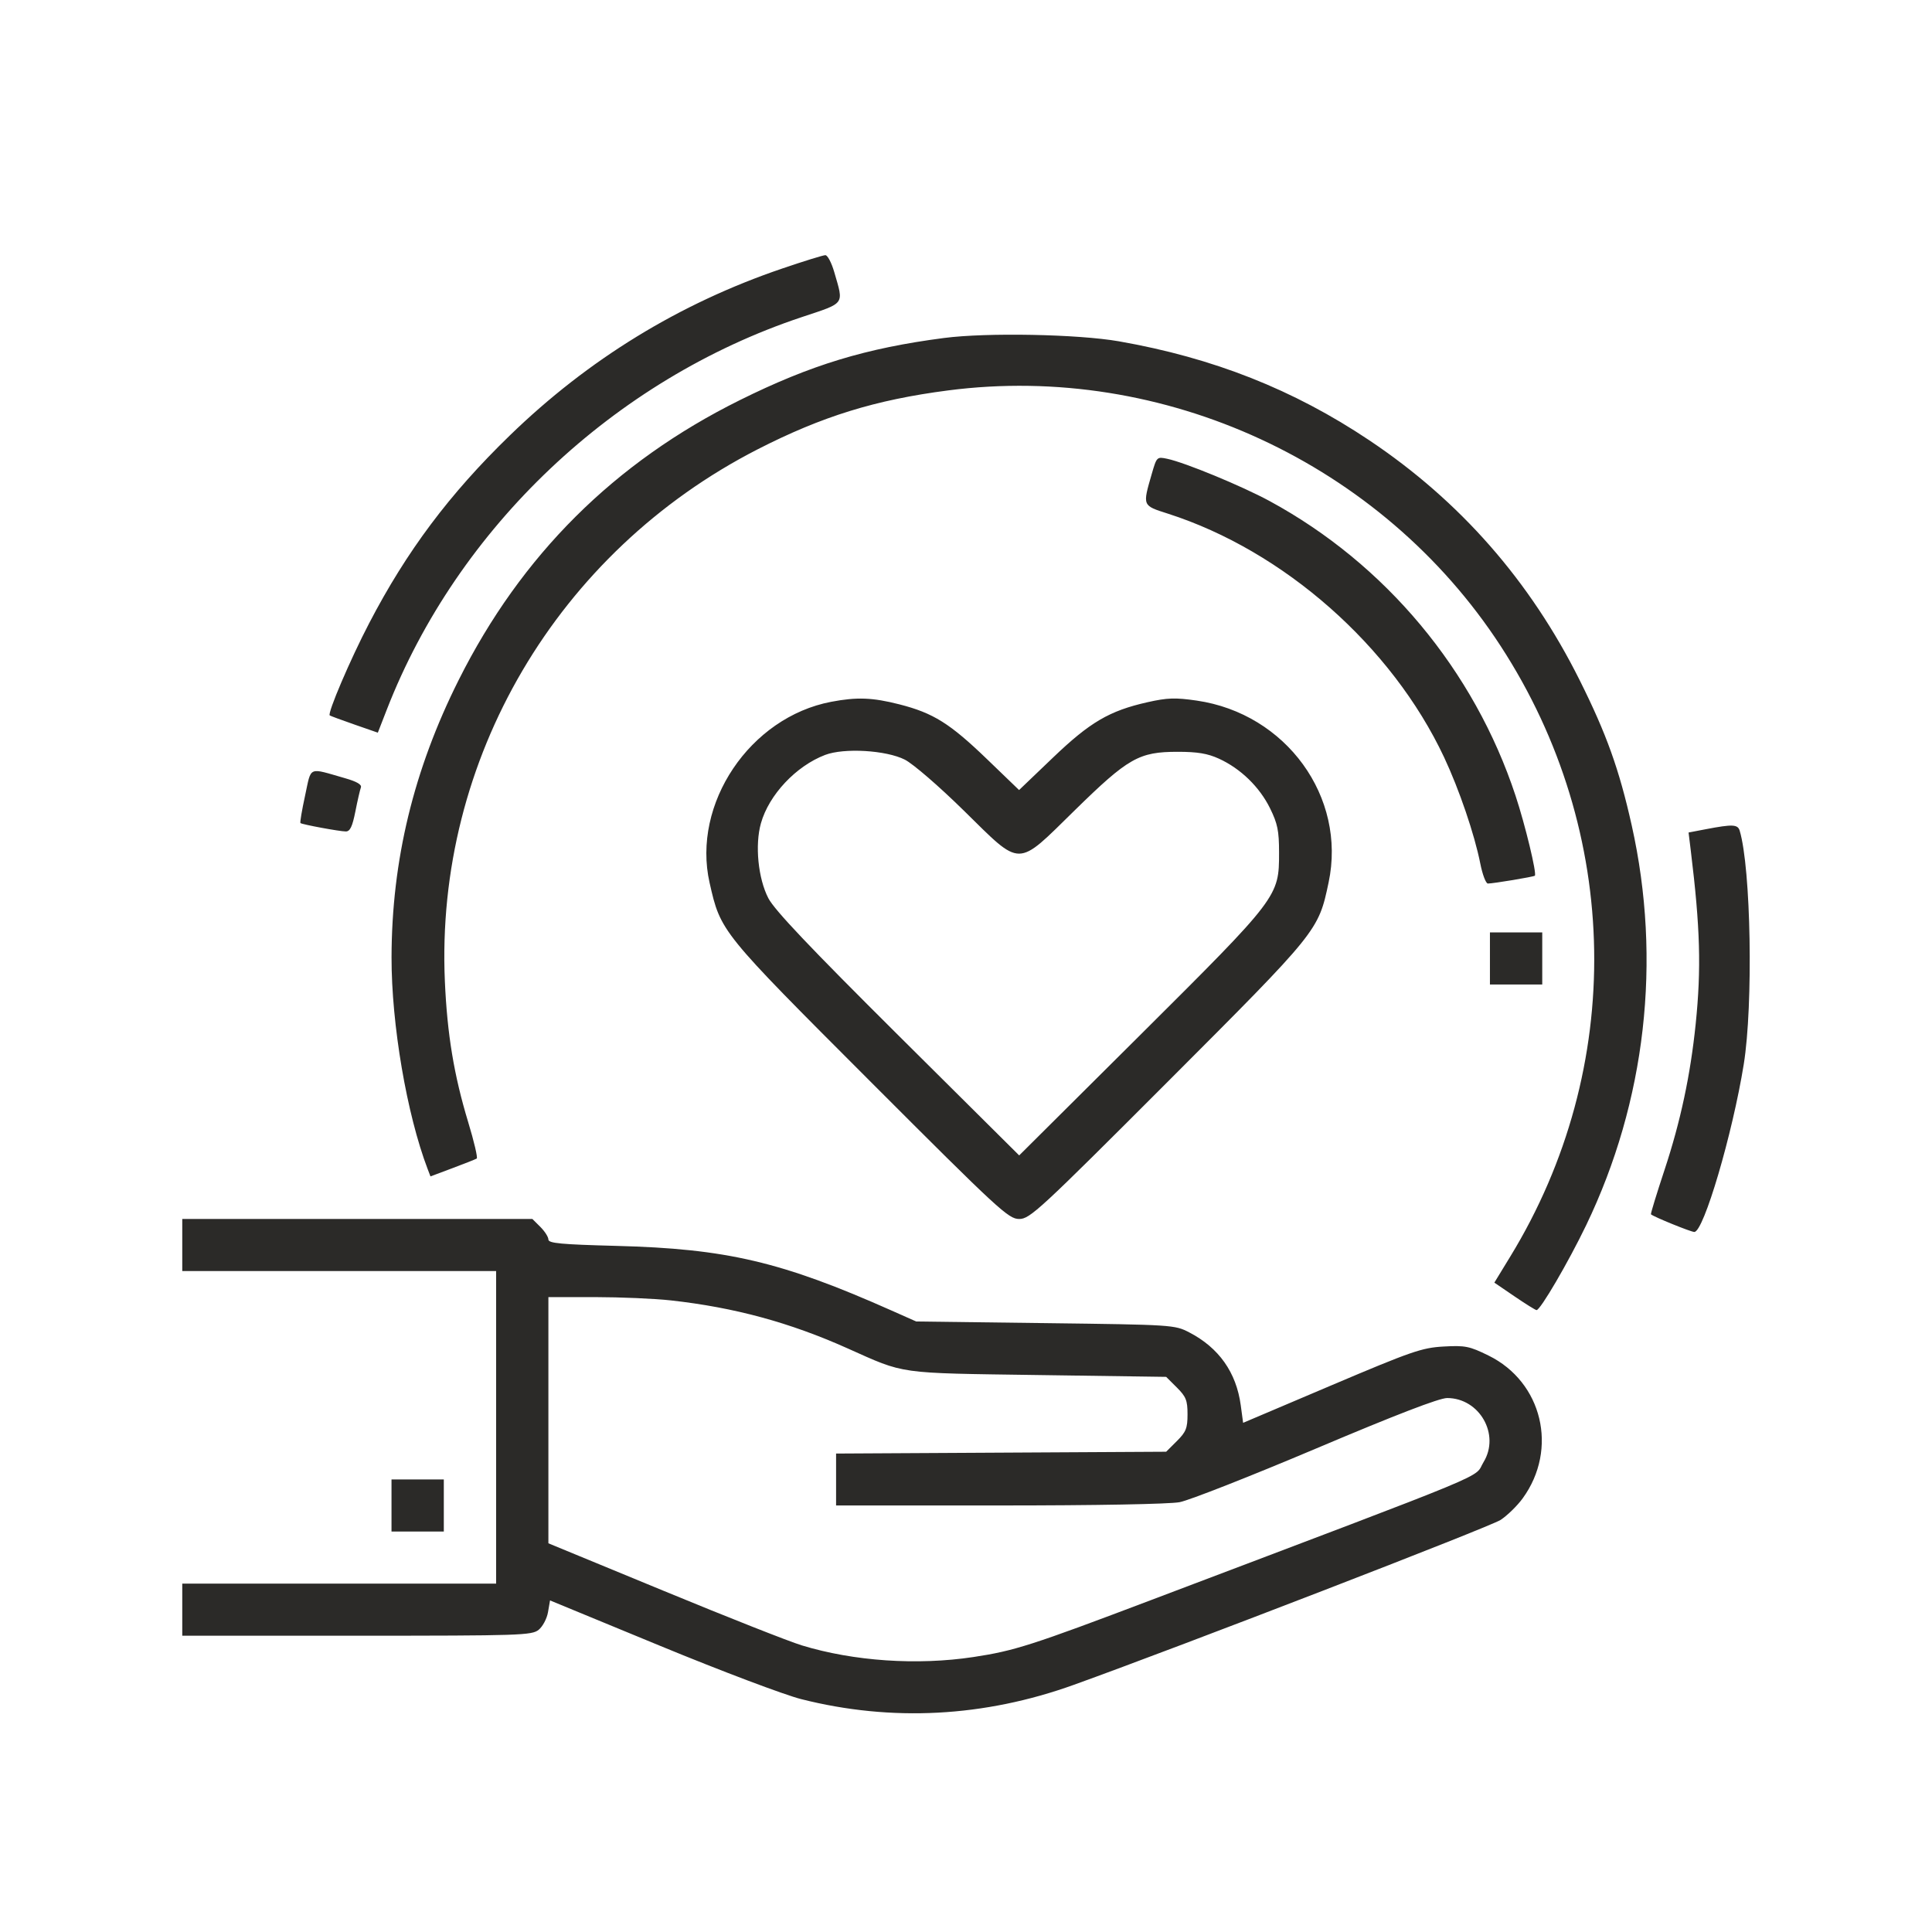 <?xml version="1.0" encoding="UTF-8"?> <svg xmlns="http://www.w3.org/2000/svg" width="53" height="53" viewBox="0 0 53 53" fill="none"> <path fill-rule="evenodd" clip-rule="evenodd" d="M21.457 7.367C18.635 8.326 16.135 9.859 13.981 11.95C12.329 13.553 11.158 15.117 10.129 17.093C9.608 18.091 8.976 19.572 9.046 19.626C9.065 19.64 9.369 19.753 9.723 19.876L10.365 20.099L10.611 19.467C12.555 14.472 16.844 10.414 21.995 8.699C23.202 8.297 23.148 8.371 22.887 7.468C22.813 7.21 22.703 7 22.642 7C22.582 7 22.049 7.165 21.457 7.367ZM25.896 9.272C23.75 9.552 22.239 10.012 20.291 10.979C16.853 12.686 14.301 15.226 12.582 18.656C11.348 21.118 10.746 23.602 10.741 26.261C10.738 28.1 11.159 30.568 11.732 32.071L11.809 32.272L12.414 32.045C12.747 31.921 13.045 31.802 13.078 31.782C13.11 31.763 13.005 31.313 12.844 30.784C12.454 29.498 12.268 28.373 12.204 26.918C11.936 20.837 15.286 15.141 20.784 12.326C22.553 11.421 24.016 10.968 26.012 10.71C31.924 9.943 37.901 12.707 41.164 17.718C44.492 22.827 44.595 29.293 41.432 34.469L40.994 35.186L41.547 35.563C41.851 35.77 42.123 35.94 42.152 35.94C42.256 35.94 43.023 34.628 43.51 33.617C45.149 30.216 45.591 26.346 44.762 22.64C44.419 21.106 44.071 20.134 43.333 18.656C41.973 15.933 40.054 13.745 37.563 12.078C35.483 10.686 33.284 9.817 30.694 9.363C29.569 9.167 27.071 9.119 25.896 9.272ZM31.596 13C31.341 13.884 31.333 13.865 32.039 14.091C35.216 15.11 38.18 17.723 39.614 20.771C40.028 21.651 40.451 22.892 40.608 23.688C40.668 23.991 40.762 24.238 40.817 24.238C40.971 24.237 42.075 24.053 42.105 24.023C42.163 23.966 41.84 22.627 41.575 21.827C40.438 18.384 38.006 15.47 34.83 13.746C34.068 13.333 32.514 12.691 32.021 12.586C31.737 12.526 31.732 12.531 31.596 13ZM22.803 19.252C20.571 19.676 18.975 22.052 19.466 24.217C19.772 25.565 19.757 25.546 23.873 29.665C27.407 33.202 27.664 33.439 27.959 33.44C28.253 33.44 28.506 33.206 32.043 29.666C36.166 25.538 36.166 25.539 36.447 24.209C36.944 21.865 35.282 19.575 32.828 19.219C32.241 19.134 32.025 19.141 31.477 19.264C30.431 19.5 29.901 19.811 28.879 20.79L27.956 21.673L27.083 20.832C26.058 19.844 25.604 19.56 24.671 19.322C23.933 19.134 23.508 19.118 22.803 19.252ZM24.82 20.838C25.048 20.954 25.753 21.562 26.441 22.238C28.044 23.812 27.866 23.813 29.482 22.23C30.952 20.79 31.244 20.624 32.308 20.624C32.849 20.624 33.127 20.67 33.44 20.813C34.034 21.085 34.551 21.587 34.839 22.17C35.048 22.595 35.088 22.789 35.088 23.39C35.088 24.599 35.078 24.612 31.28 28.392L27.959 31.696L24.634 28.392C22.213 25.985 21.247 24.966 21.078 24.641C20.797 24.098 20.706 23.182 20.874 22.586C21.093 21.805 21.836 21.014 22.637 20.709C23.156 20.512 24.307 20.58 24.82 20.838ZM8.369 21.827C8.282 22.227 8.225 22.565 8.242 22.579C8.293 22.619 9.32 22.809 9.487 22.809C9.603 22.809 9.666 22.676 9.748 22.265C9.807 21.965 9.876 21.667 9.9 21.603C9.931 21.524 9.789 21.441 9.468 21.349C8.436 21.054 8.547 21.006 8.369 21.827ZM46.803 22.746L46.322 22.838L46.383 23.337C46.642 25.448 46.673 26.574 46.517 28.092C46.373 29.492 46.102 30.765 45.663 32.092C45.445 32.751 45.277 33.3 45.29 33.312C45.36 33.379 46.385 33.796 46.48 33.796C46.736 33.796 47.528 31.107 47.836 29.196C48.099 27.56 48.034 23.817 47.724 22.787C47.671 22.614 47.531 22.607 46.803 22.746ZM40.873 26.293V27.008H41.59H42.308V26.293V25.578H41.59H40.873V26.293ZM5 34.153V34.868H9.305H13.61V39.155V43.443H9.305H5V44.157V44.872H9.788C14.277 44.872 14.589 44.862 14.777 44.71C14.887 44.621 15.003 44.404 15.033 44.227L15.089 43.904L18.117 45.153C19.782 45.84 21.52 46.496 21.98 46.612C24.459 47.239 27.001 47.105 29.462 46.218C32.4 45.16 40.878 41.884 41.165 41.696C41.35 41.574 41.623 41.308 41.771 41.104C42.753 39.754 42.312 37.911 40.833 37.186C40.308 36.928 40.194 36.906 39.599 36.939C39.004 36.973 38.727 37.069 36.523 38.004L34.102 39.032L34.037 38.55C33.915 37.648 33.437 36.972 32.622 36.55C32.224 36.345 32.171 36.341 28.676 36.297L25.134 36.252L24.461 35.953C21.443 34.611 19.932 34.256 16.905 34.178C15.385 34.138 15.044 34.106 15.044 34.003C15.044 33.934 14.945 33.779 14.824 33.658L14.604 33.439H9.802H5V34.153ZM18.407 35.674C20.147 35.867 21.665 36.279 23.25 36.989C24.848 37.703 24.577 37.665 28.473 37.721L31.991 37.771L32.284 38.063C32.536 38.314 32.577 38.417 32.577 38.798C32.577 39.18 32.536 39.282 32.284 39.533L31.991 39.825L27.464 39.85L22.936 39.875V40.587V41.299H27.408C30.053 41.299 32.076 41.262 32.359 41.209C32.623 41.159 34.309 40.496 36.108 39.735C38.295 38.809 39.484 38.352 39.699 38.352C40.589 38.353 41.159 39.357 40.697 40.111C40.411 40.578 41.262 40.225 31.591 43.889C28.308 45.133 27.828 45.287 26.703 45.457C25.161 45.69 23.42 45.572 21.995 45.137C21.649 45.032 19.944 44.359 18.206 43.641L15.044 42.337V38.96V35.583L16.322 35.583C17.025 35.584 17.963 35.624 18.407 35.674ZM10.74 41.299V42.014H11.457H12.175V41.299V40.585H11.457H10.74V41.299Z" fill="#2B2A28"></path> </svg> 